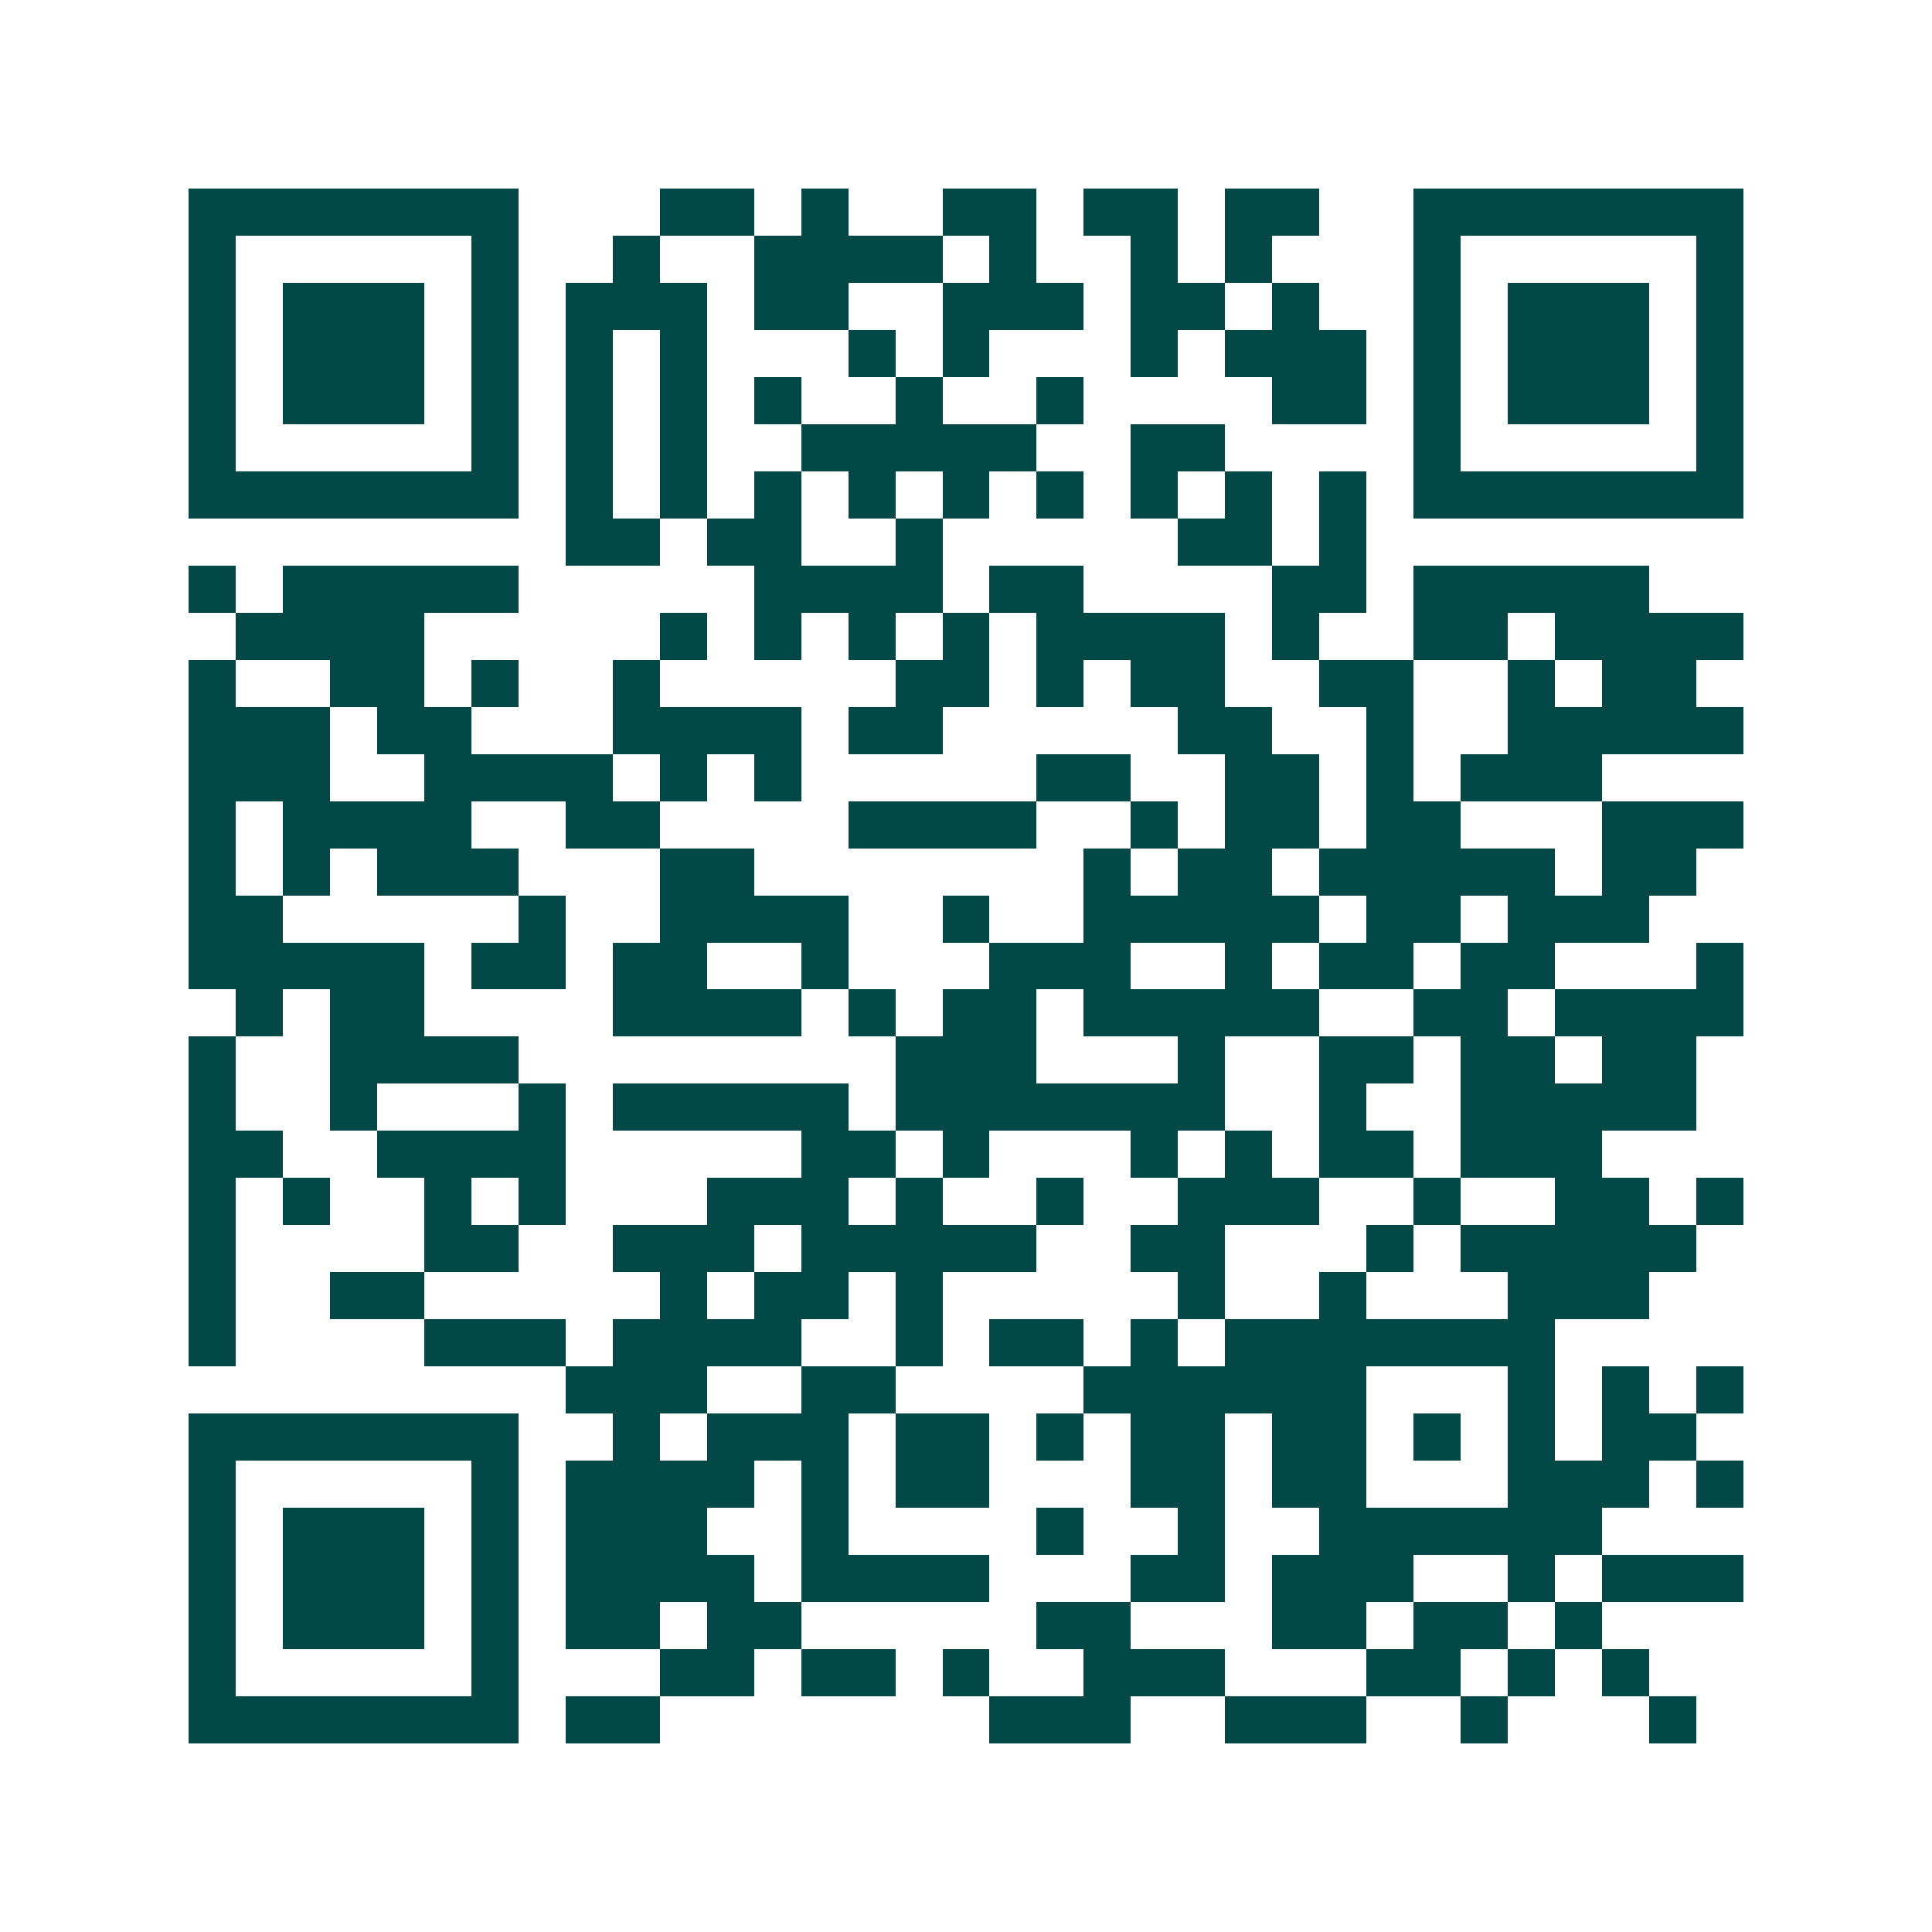 <svg xmlns="http://www.w3.org/2000/svg" width="200" height="200" viewBox="0 0 41 41" shape-rendering="crispEdges"><path fill="#ffffff" d="M0 0h41v41H0z"/><path stroke="#014847" d="M4 4.5h7m3 0h2m1 0h1m2 0h2m1 0h2m1 0h2m2 0h7M4 5.5h1m5 0h1m2 0h1m2 0h4m1 0h1m2 0h1m1 0h1m3 0h1m5 0h1M4 6.5h1m1 0h3m1 0h1m1 0h3m1 0h2m2 0h3m1 0h2m1 0h1m2 0h1m1 0h3m1 0h1M4 7.5h1m1 0h3m1 0h1m1 0h1m1 0h1m3 0h1m1 0h1m3 0h1m1 0h3m1 0h1m1 0h3m1 0h1M4 8.5h1m1 0h3m1 0h1m1 0h1m1 0h1m1 0h1m2 0h1m2 0h1m4 0h2m1 0h1m1 0h3m1 0h1M4 9.5h1m5 0h1m1 0h1m1 0h1m2 0h5m2 0h2m4 0h1m5 0h1M4 10.5h7m1 0h1m1 0h1m1 0h1m1 0h1m1 0h1m1 0h1m1 0h1m1 0h1m1 0h1m1 0h7M12 11.5h2m1 0h2m2 0h1m5 0h2m1 0h1M4 12.5h1m1 0h5m5 0h4m1 0h2m4 0h2m1 0h5M5 13.5h4m5 0h1m1 0h1m1 0h1m1 0h1m1 0h4m1 0h1m2 0h2m1 0h4M4 14.5h1m2 0h2m1 0h1m2 0h1m5 0h2m1 0h1m1 0h2m2 0h2m2 0h1m1 0h2M4 15.5h3m1 0h2m3 0h4m1 0h2m5 0h2m2 0h1m2 0h5M4 16.5h3m2 0h4m1 0h1m1 0h1m5 0h2m2 0h2m1 0h1m1 0h3M4 17.5h1m1 0h4m2 0h2m4 0h4m2 0h1m1 0h2m1 0h2m3 0h3M4 18.5h1m1 0h1m1 0h3m3 0h2m7 0h1m1 0h2m1 0h5m1 0h2M4 19.5h2m5 0h1m2 0h4m2 0h1m2 0h5m1 0h2m1 0h3M4 20.5h5m1 0h2m1 0h2m2 0h1m3 0h3m2 0h1m1 0h2m1 0h2m3 0h1M5 21.5h1m1 0h2m4 0h4m1 0h1m1 0h2m1 0h5m2 0h2m1 0h4M4 22.5h1m2 0h4m8 0h3m3 0h1m2 0h2m1 0h2m1 0h2M4 23.5h1m2 0h1m3 0h1m1 0h5m1 0h7m2 0h1m2 0h5M4 24.5h2m2 0h4m5 0h2m1 0h1m3 0h1m1 0h1m1 0h2m1 0h3M4 25.5h1m1 0h1m2 0h1m1 0h1m3 0h3m1 0h1m2 0h1m2 0h3m2 0h1m2 0h2m1 0h1M4 26.5h1m4 0h2m2 0h3m1 0h5m2 0h2m3 0h1m1 0h5M4 27.5h1m2 0h2m5 0h1m1 0h2m1 0h1m5 0h1m2 0h1m3 0h3M4 28.5h1m4 0h3m1 0h4m2 0h1m1 0h2m1 0h1m1 0h7M12 29.5h3m2 0h2m4 0h6m3 0h1m1 0h1m1 0h1M4 30.5h7m2 0h1m1 0h3m1 0h2m1 0h1m1 0h2m1 0h2m1 0h1m1 0h1m1 0h2M4 31.5h1m5 0h1m1 0h4m1 0h1m1 0h2m3 0h2m1 0h2m3 0h3m1 0h1M4 32.5h1m1 0h3m1 0h1m1 0h3m2 0h1m4 0h1m2 0h1m2 0h6M4 33.5h1m1 0h3m1 0h1m1 0h4m1 0h4m3 0h2m1 0h3m2 0h1m1 0h3M4 34.5h1m1 0h3m1 0h1m1 0h2m1 0h2m5 0h2m3 0h2m1 0h2m1 0h1M4 35.5h1m5 0h1m3 0h2m1 0h2m1 0h1m2 0h3m3 0h2m1 0h1m1 0h1M4 36.5h7m1 0h2m7 0h3m2 0h3m2 0h1m3 0h1"/></svg>

